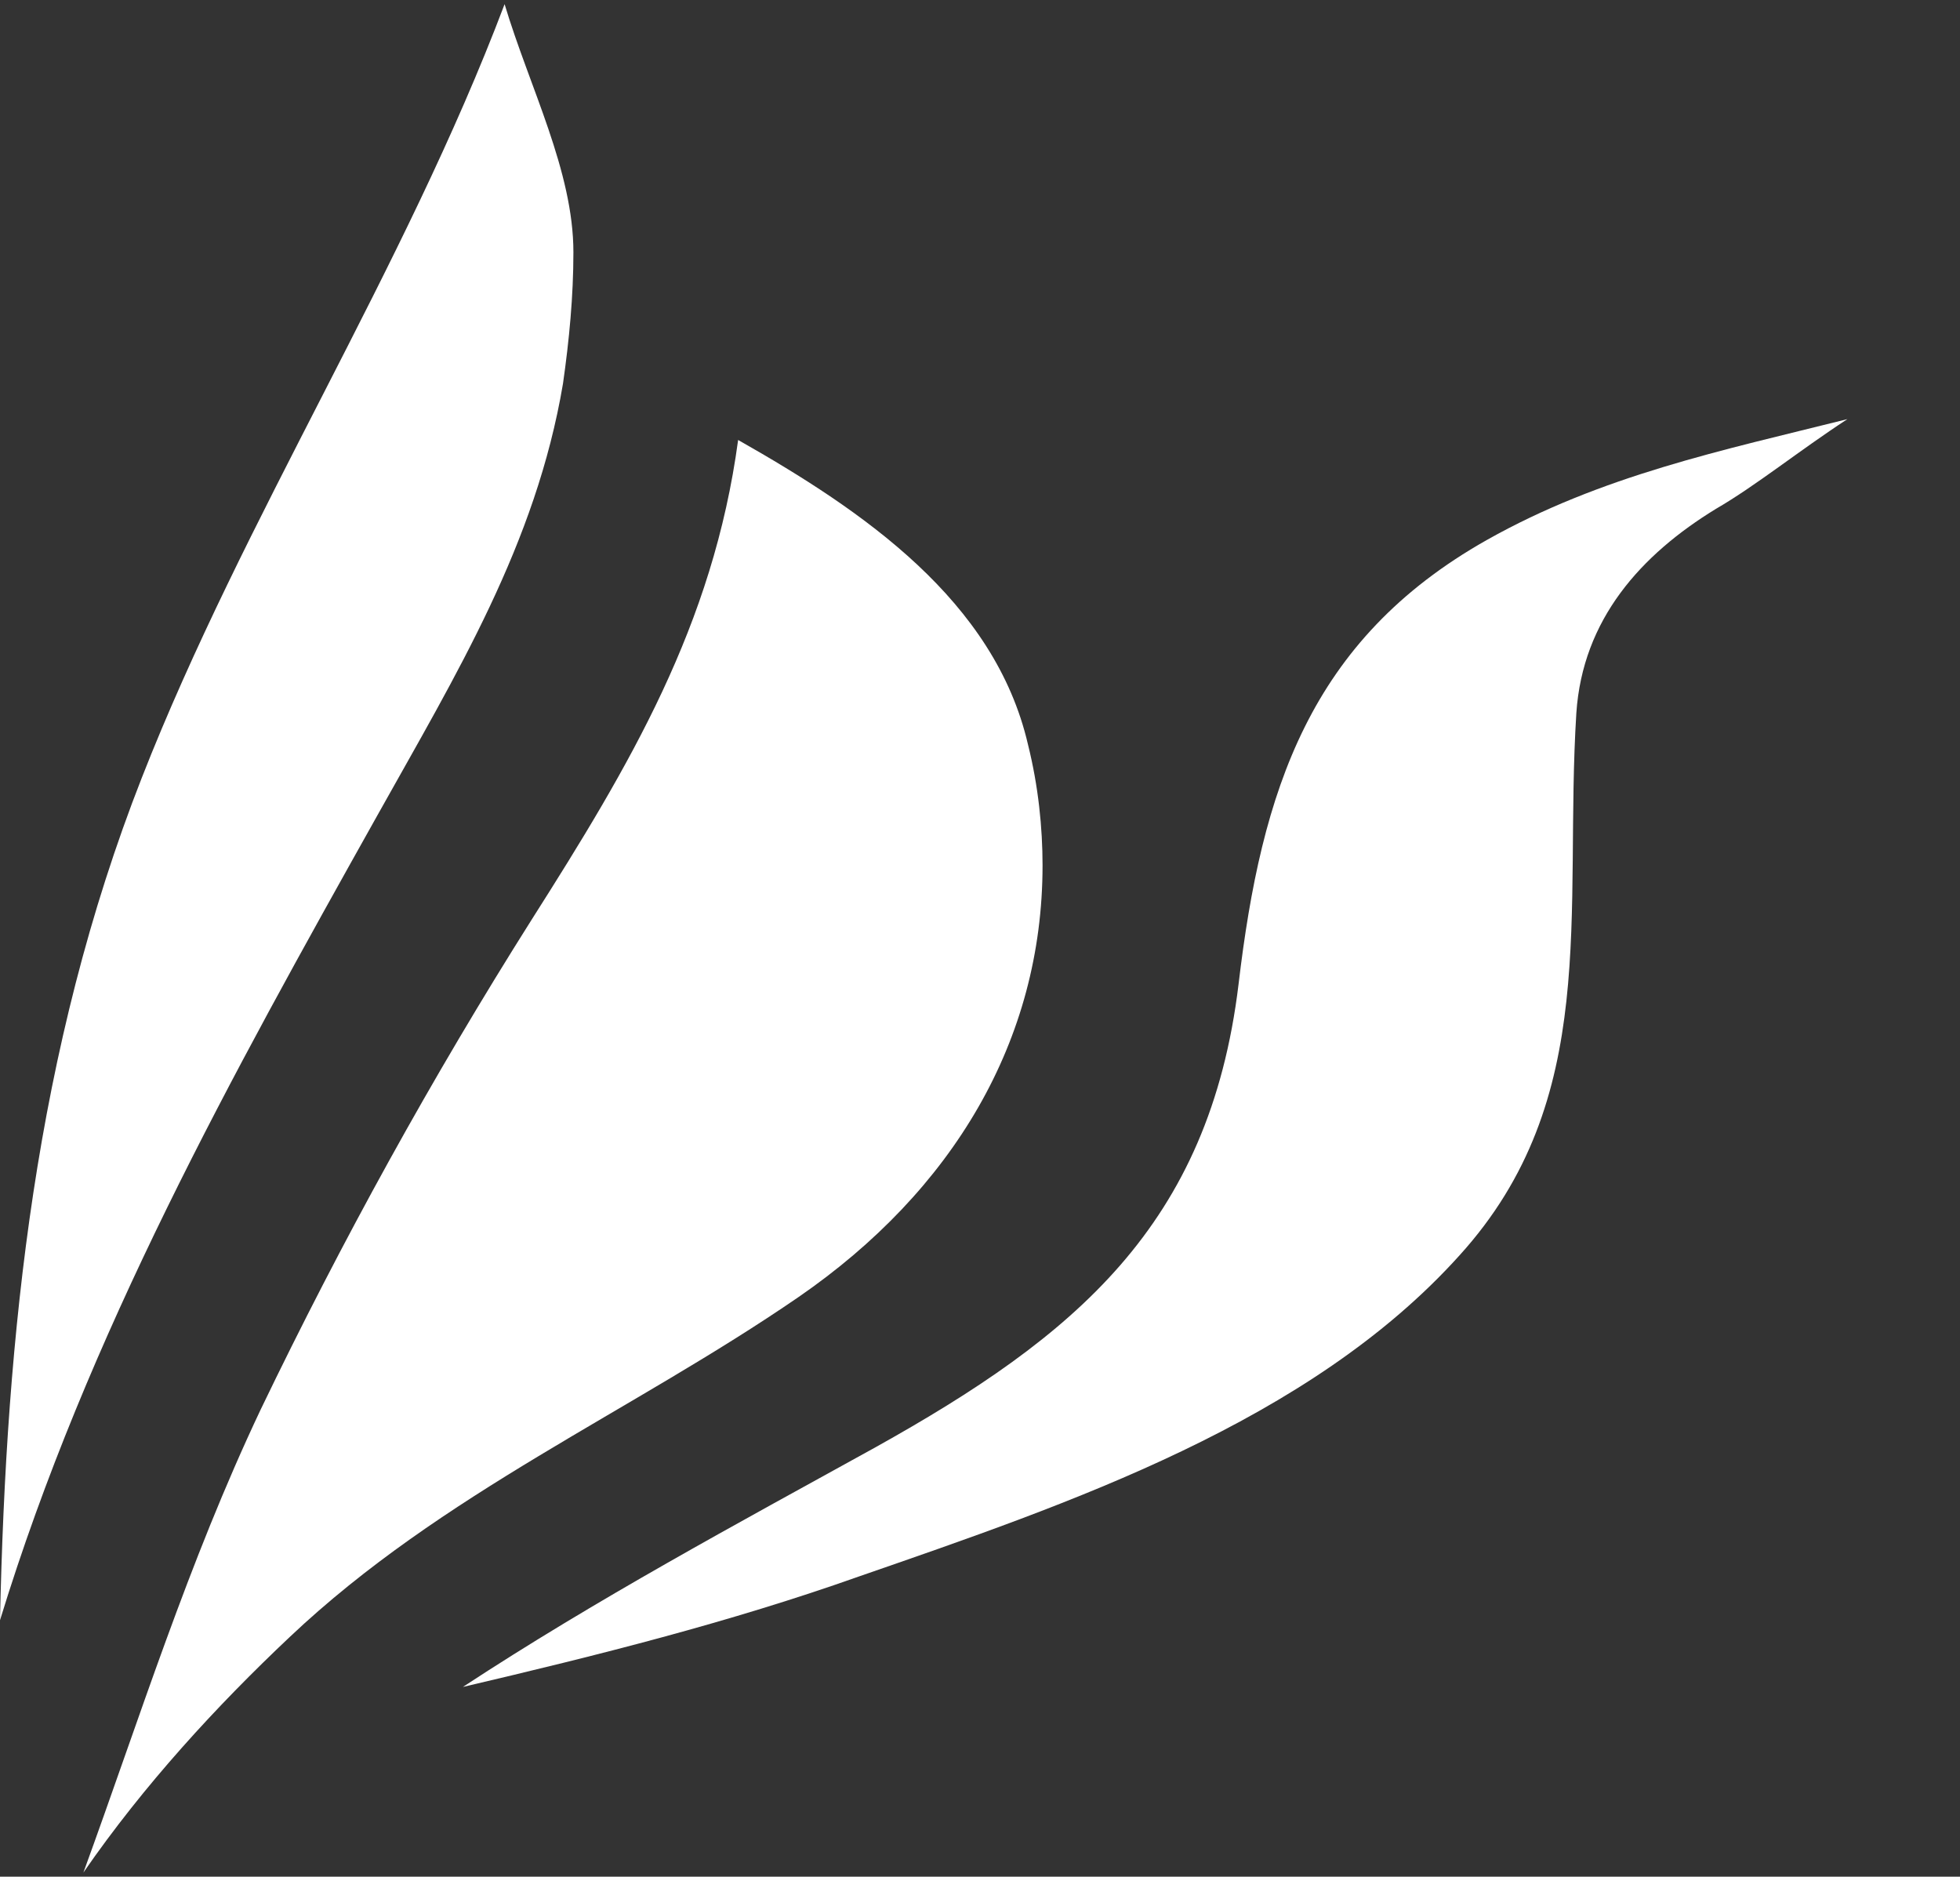 <?xml version="1.0" encoding="utf-8"?>
<!-- Generator: Adobe Illustrator 19.1.0, SVG Export Plug-In . SVG Version: 6.00 Build 0)  -->
<svg version="1.1" id="Layer_1" xmlns="http://www.w3.org/2000/svg" xmlns:xlink="http://www.w3.org/1999/xlink" x="0px" y="0px"
	 viewBox="0 0 94 90" style="enable-background:new 0 0 94 90;" width="94" height="90" xml:space="preserve">
<rect x="0" y="0" width="94" height="90" fill="#333333" stroke="none"/>
<style type="text/css">
	.st0{fill:#ffffff;}
</style>
<g>
	<path class="st0" d="M6.8,37.3c4.9-12.5,12.6-24.4,17.4-37.1c1.2,4,3.3,8,3.3,11.9c0,2.1-0.2,4.2-0.5,6.3
		c-1.3,7.7-5.1,13.9-8.9,20.7C11.1,51.6,4.2,64,0,77.7C0.3,63.9,1.7,50.3,6.8,37.3z"/>
	<path class="st0" d="M13.9,78.5c-3.5,3.3-7,7.1-9.9,11.3c2.7-7.4,5-14.8,8.5-22.2c3.9-8.1,8.2-15.9,13-23.5
		c4.7-7.4,8.7-14.1,9.9-23c6,3.4,12.3,7.7,13.9,14.6c0.5,2,0.7,4,0.7,5.8c0,8.4-4.3,15.6-11.7,20.7C30.3,67.7,21.2,71.6,13.9,78.5z"
		/>
	<polygon class="st0" points="94,17.5 94,17.5 94,17.5 	"/>
	<path class="st0" d="M82.3,24.4c-3.6,2.2-6.4,5.3-6.7,9.8c-0.6,9.6,1.2,18.5-5.6,26c-7.2,8-18.7,11.9-28.8,15.4
		c-6.2,2.2-12.6,3.8-19,5.3c6.4-4.2,13.1-7.8,19.8-11.5c9.5-5.3,16-10.6,17.4-22.2c1.1-9.3,3.4-16.5,11.9-21.3
		c5.5-3.1,11.3-4.3,17.3-5.8C86.3,21.6,84.2,23.3,82.3,24.4z"/>
</g>
</svg>
